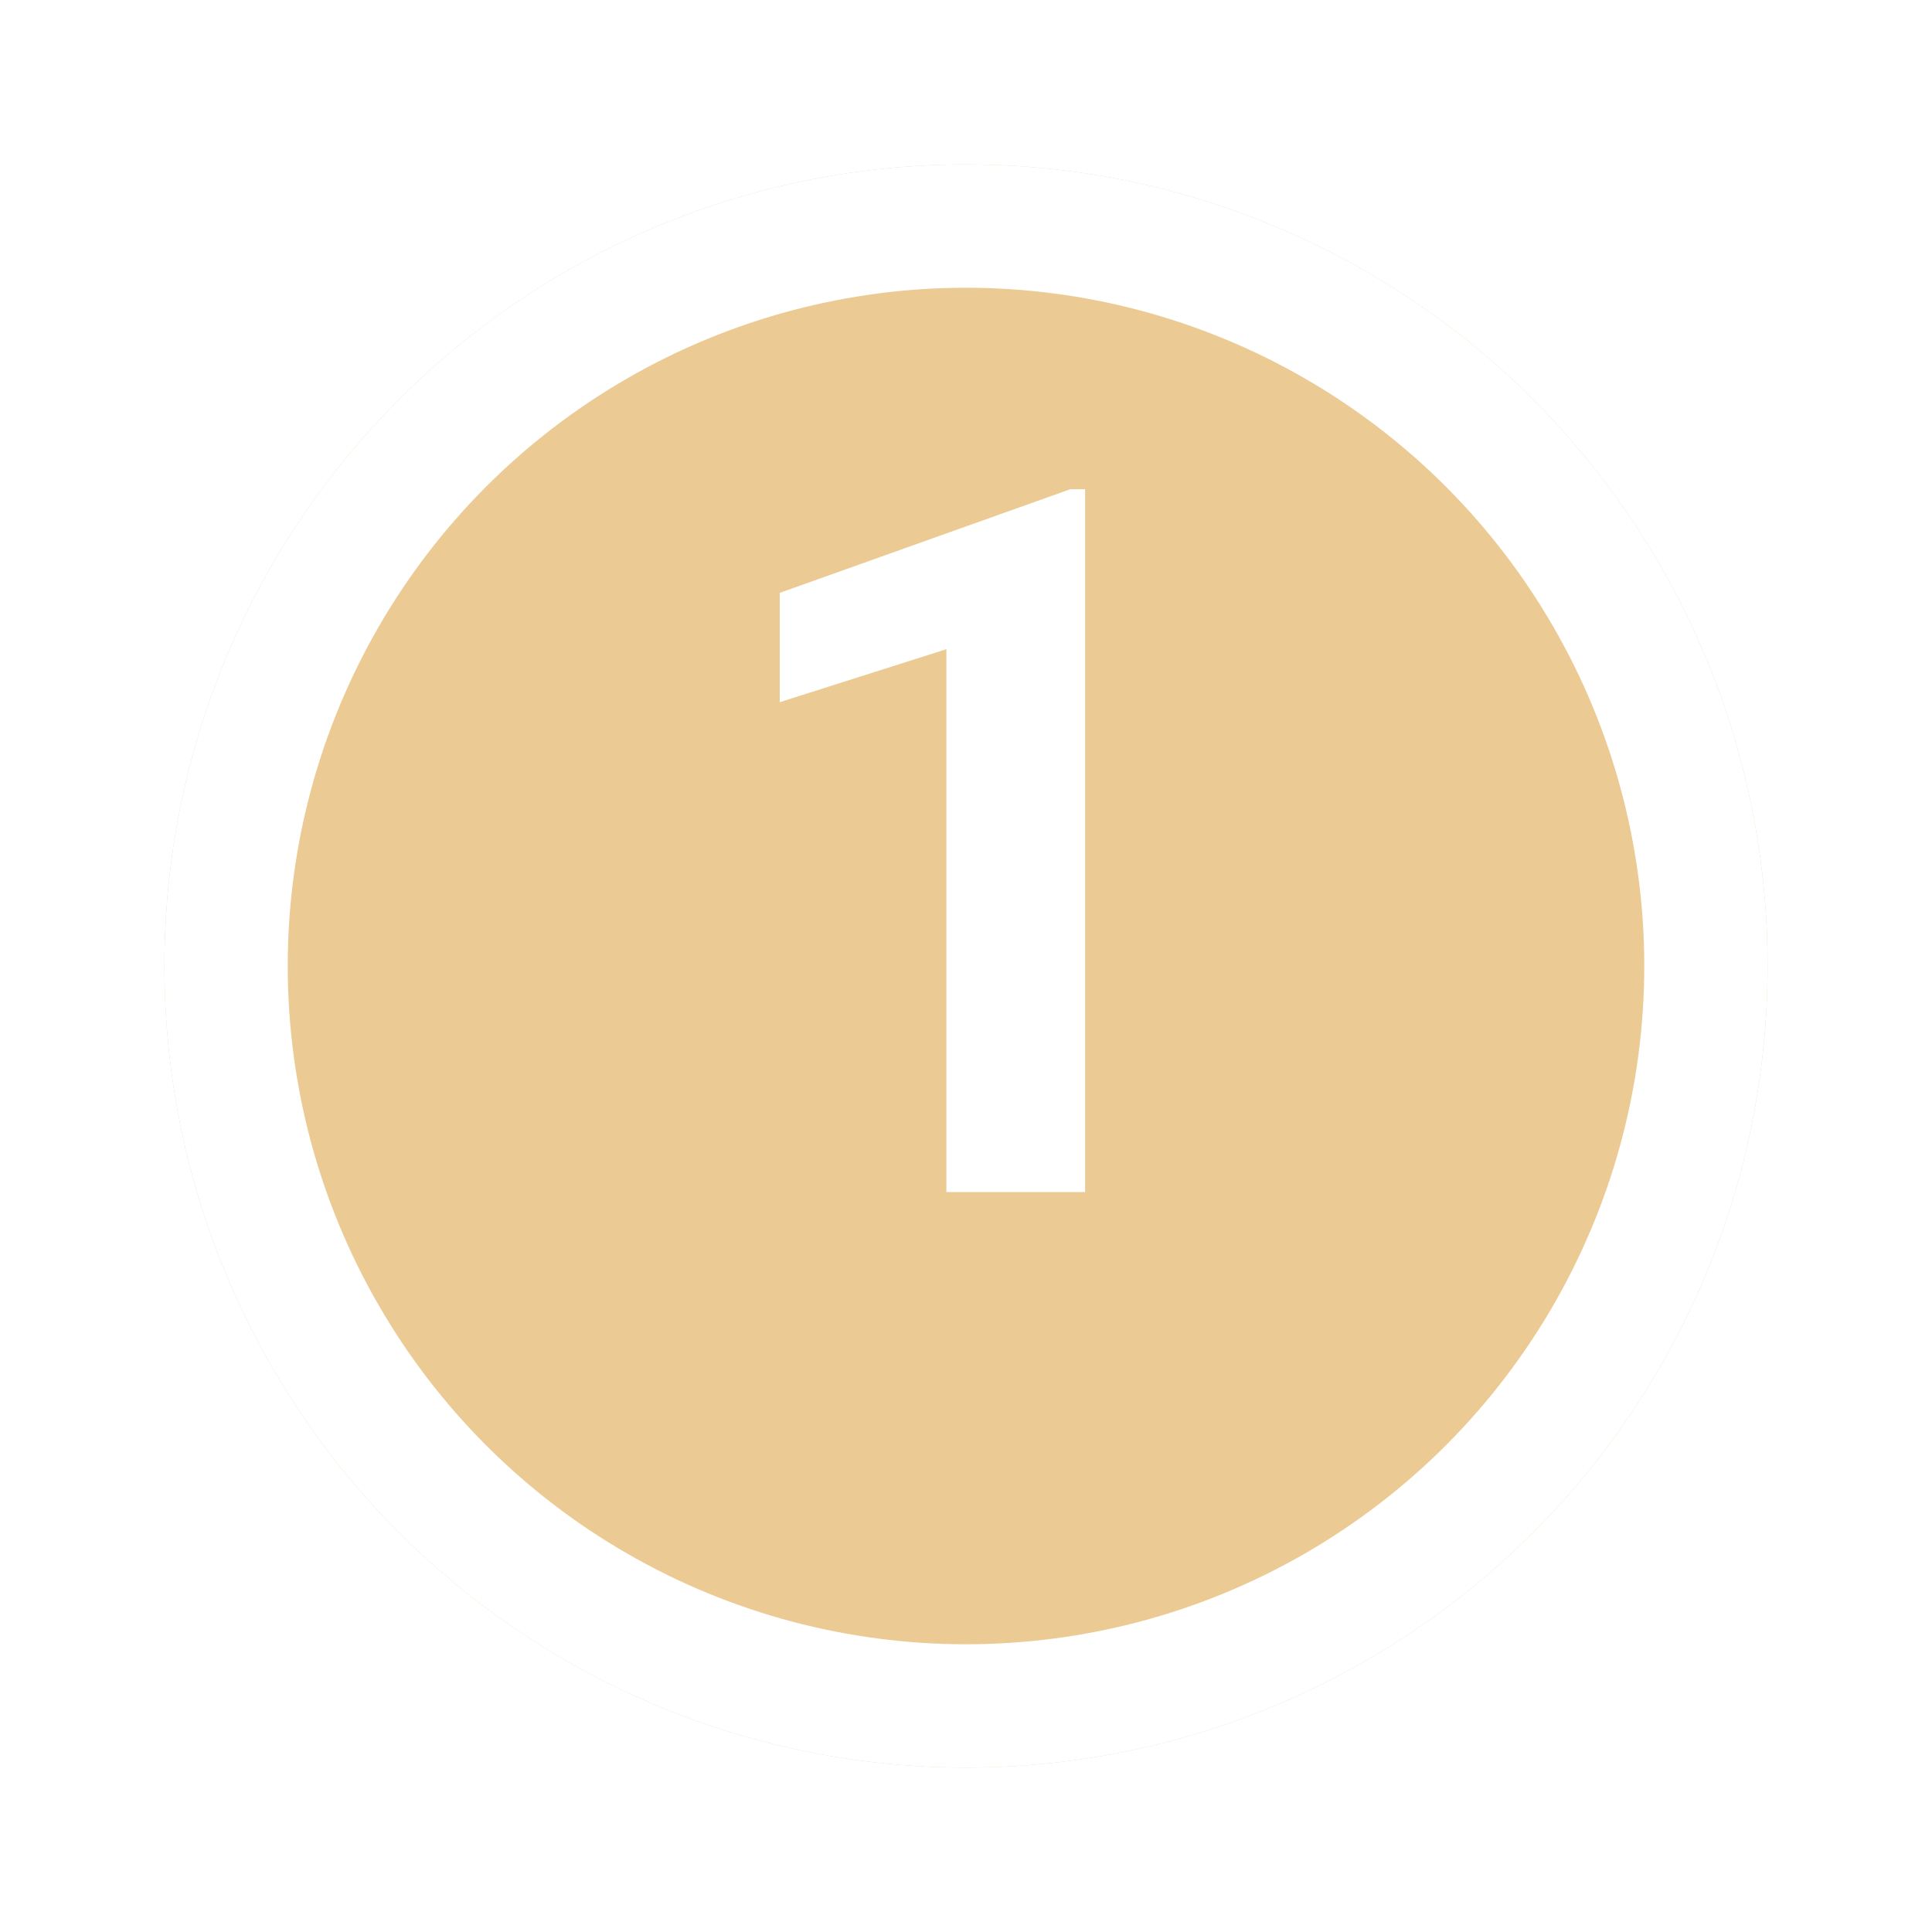 <?xml version="1.0" encoding="UTF-8"?> <svg xmlns="http://www.w3.org/2000/svg" width="47" height="47" viewBox="0 0 47 47" fill="none"> <g filter="url(#filter0_d_109_6)"> <circle cx="23.5" cy="19.5" r="19.5" fill="#EBCA94"></circle> <circle cx="23.5" cy="19.5" r="18" stroke="white" stroke-width="3"></circle> </g> <path d="M26.398 11.902V29H23.023V15.793L18.969 17.082V14.422L26.035 11.902H26.398Z" fill="white"></path> <defs> <filter id="filter0_d_109_6" x="0" y="0" width="47" height="47" filterUnits="userSpaceOnUse" color-interpolation-filters="sRGB"> <feFlood flood-opacity="0" result="BackgroundImageFix"></feFlood> <feColorMatrix in="SourceAlpha" type="matrix" values="0 0 0 0 0 0 0 0 0 0 0 0 0 0 0 0 0 0 127 0" result="hardAlpha"></feColorMatrix> <feOffset dy="4"></feOffset> <feGaussianBlur stdDeviation="2"></feGaussianBlur> <feComposite in2="hardAlpha" operator="out"></feComposite> <feColorMatrix type="matrix" values="0 0 0 0 0 0 0 0 0 0 0 0 0 0 0 0 0 0 0.25 0"></feColorMatrix> <feBlend mode="normal" in2="BackgroundImageFix" result="effect1_dropShadow_109_6"></feBlend> <feBlend mode="normal" in="SourceGraphic" in2="effect1_dropShadow_109_6" result="shape"></feBlend> </filter> </defs> </svg> 